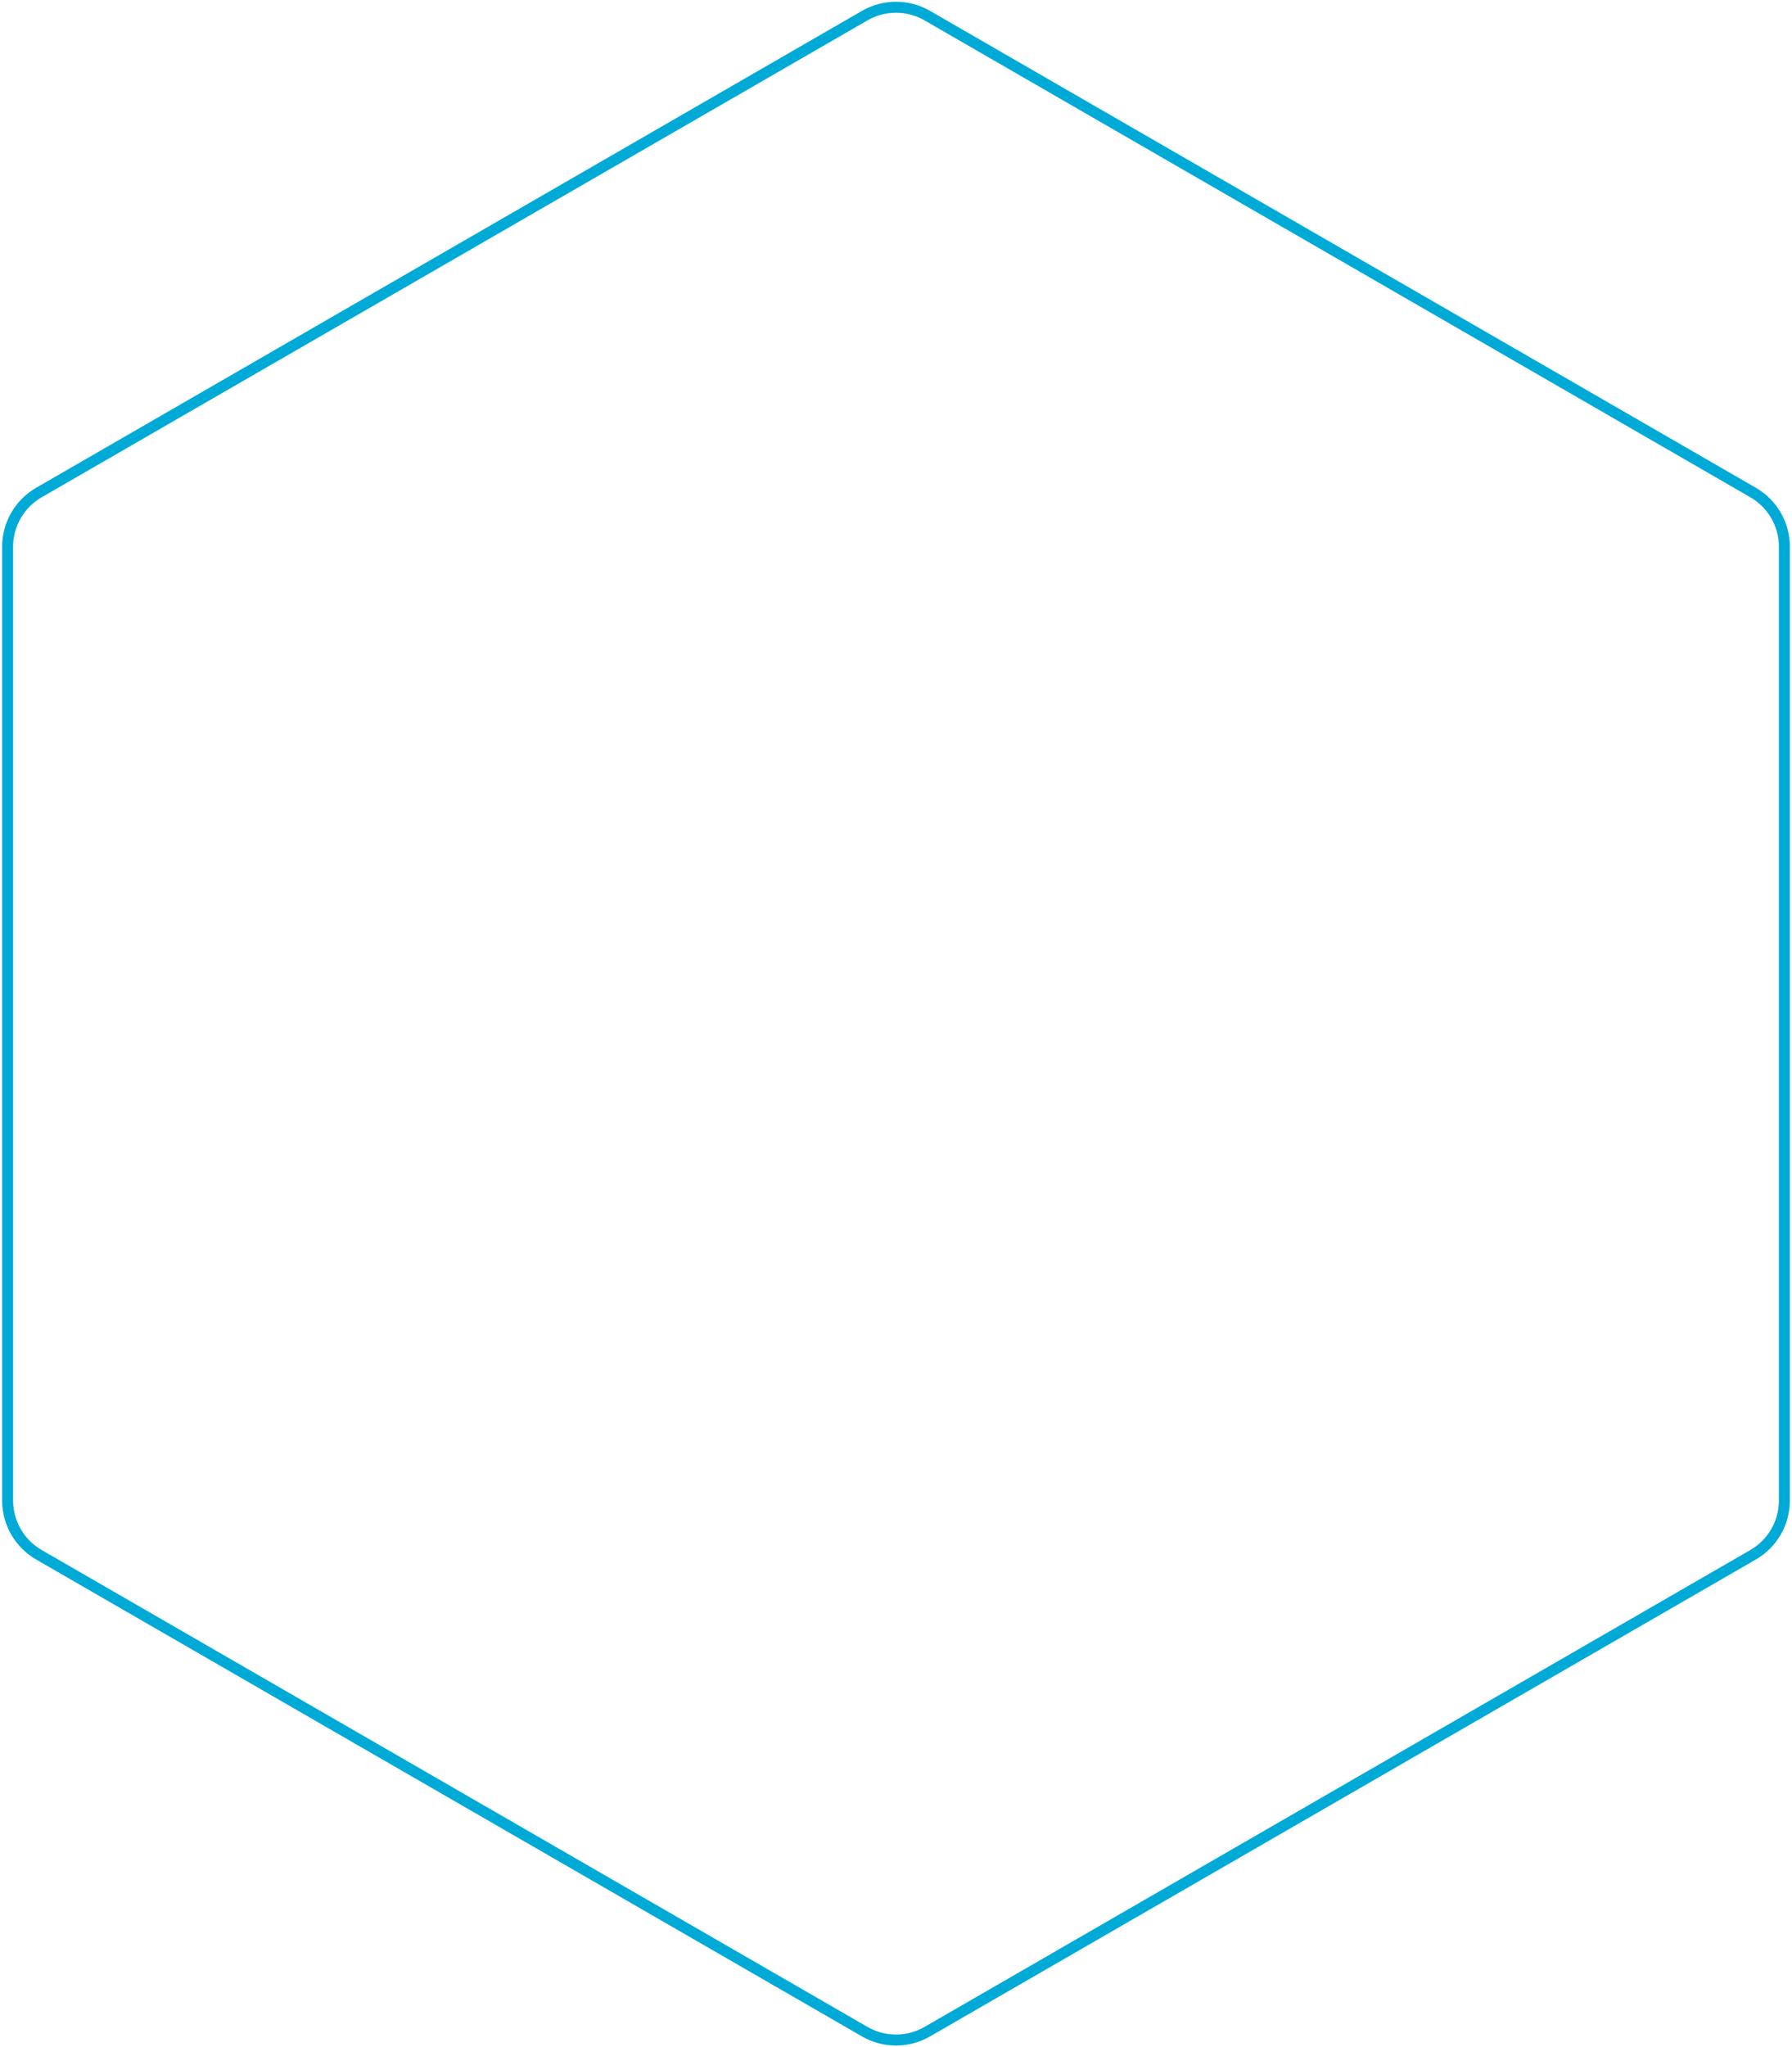 <?xml version="1.0" encoding="UTF-8"?> <svg xmlns="http://www.w3.org/2000/svg" width="816" height="932" viewBox="0 0 816 932" fill="none"><path d="M422.25 7.114L798.282 224.216C807.1 229.307 812.532 238.716 812.532 248.898V683.102C812.532 693.284 807.1 702.693 798.282 707.784L422.25 924.886C413.432 929.977 402.568 929.977 393.75 924.886L17.718 707.784C8.9 702.693 3.468 693.284 3.468 683.102V248.898C3.468 238.716 8.9 229.307 17.718 224.216L393.75 7.114C402.568 2.023 413.432 2.023 422.25 7.114Z" stroke="#00AAD6" stroke-width="5"></path></svg> 